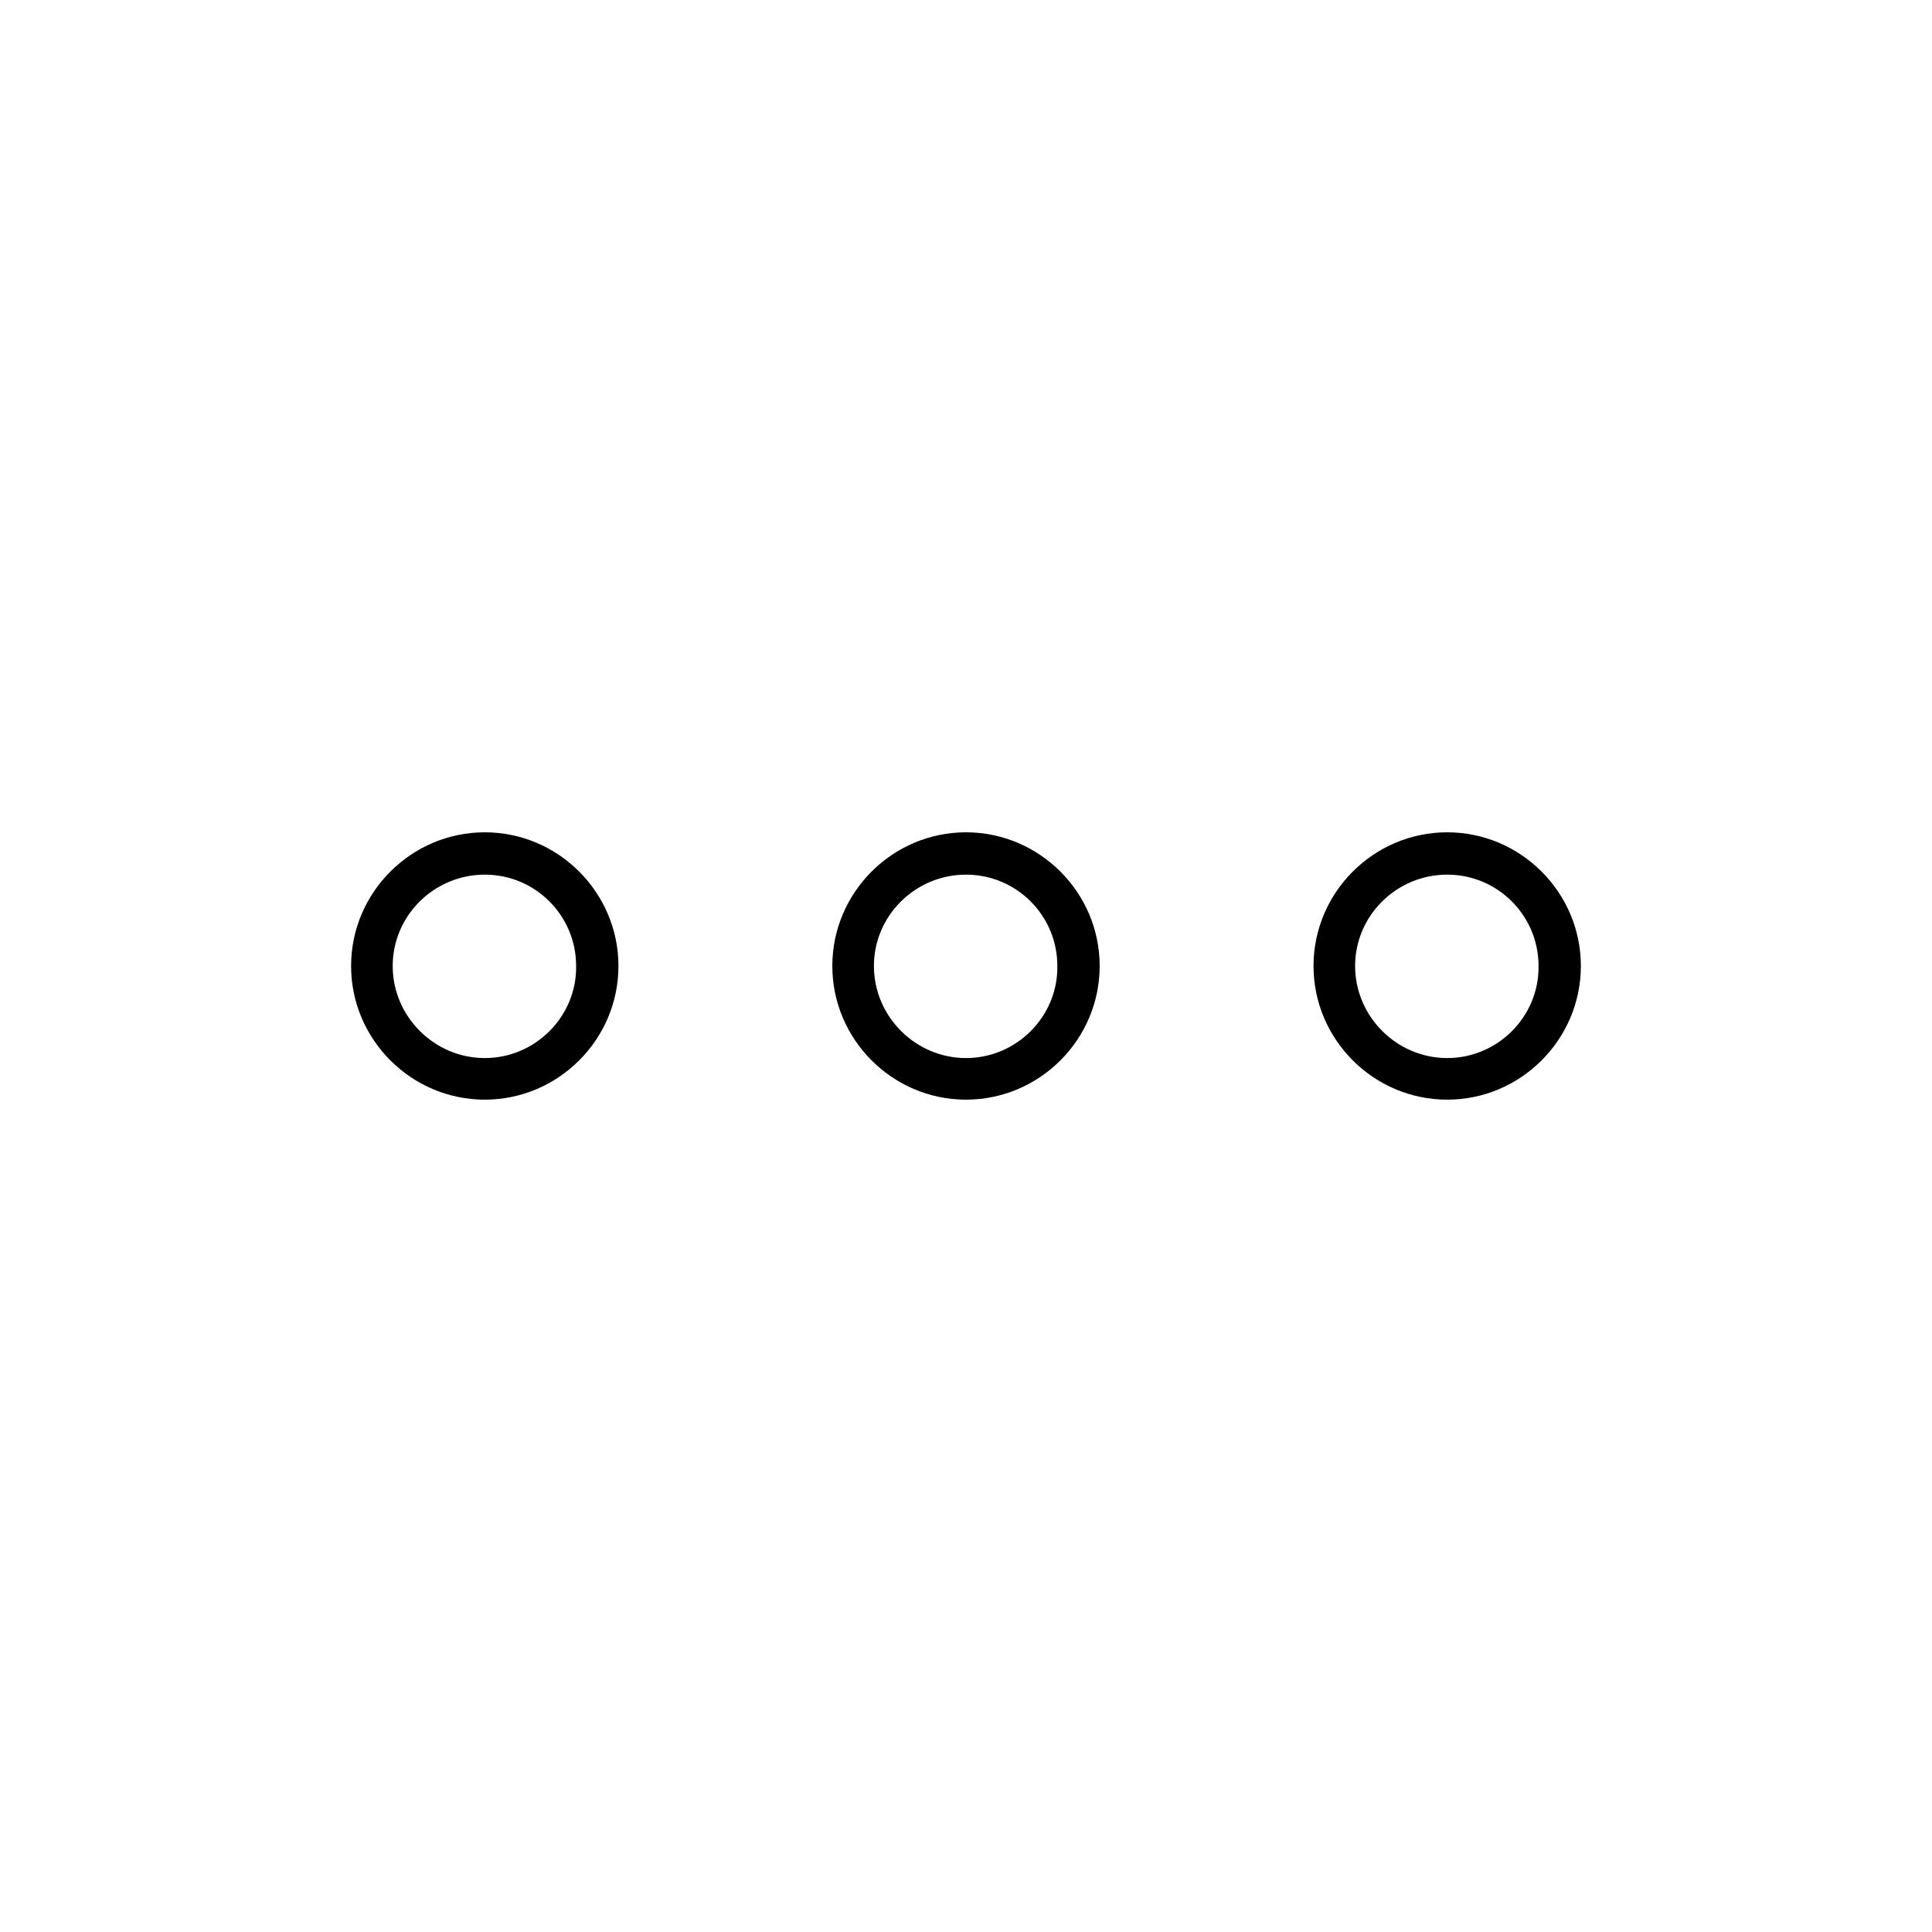 <?xml version="1.0" encoding="UTF-8"?>
<!-- The Best Svg Icon site in the world: iconSvg.co, Visit us! https://iconsvg.co -->
<svg fill="#000000" width="800px" height="800px" version="1.1" viewBox="144 144 512 512" xmlns="http://www.w3.org/2000/svg">
 <g>
  <path d="m272.47 364.57c-19.484 0-35.426 15.941-35.426 35.426s15.941 35.426 35.426 35.426 35.426-15.941 35.426-35.426c-0.004-19.484-15.945-35.426-35.426-35.426zm0 59.828c-13.383 0-24.402-11.02-24.402-24.402s11.02-24.207 24.402-24.207c13.383 0 24.207 10.824 24.207 24.207 0.195 13.383-10.824 24.402-24.207 24.402z"/>
  <path d="m527.52 364.57c-19.484 0-35.426 15.941-35.426 35.426s15.941 35.426 35.426 35.426c19.484 0 35.426-15.941 35.426-35.426s-15.941-35.426-35.426-35.426zm0 59.828c-13.383 0-24.402-11.02-24.402-24.402s11.02-24.207 24.402-24.207c13.383 0 24.207 10.824 24.207 24.207 0.199 13.383-10.824 24.402-24.207 24.402z"/>
  <path d="m400 364.57c-19.484 0-35.426 15.941-35.426 35.426s15.941 35.426 35.426 35.426 35.426-15.941 35.426-35.426c-0.004-19.484-15.945-35.426-35.426-35.426zm0 59.828c-13.383 0-24.402-11.02-24.402-24.402s11.02-24.207 24.402-24.207 24.207 10.824 24.207 24.207c0.195 13.383-10.824 24.402-24.207 24.402z"/>
 </g>
</svg>